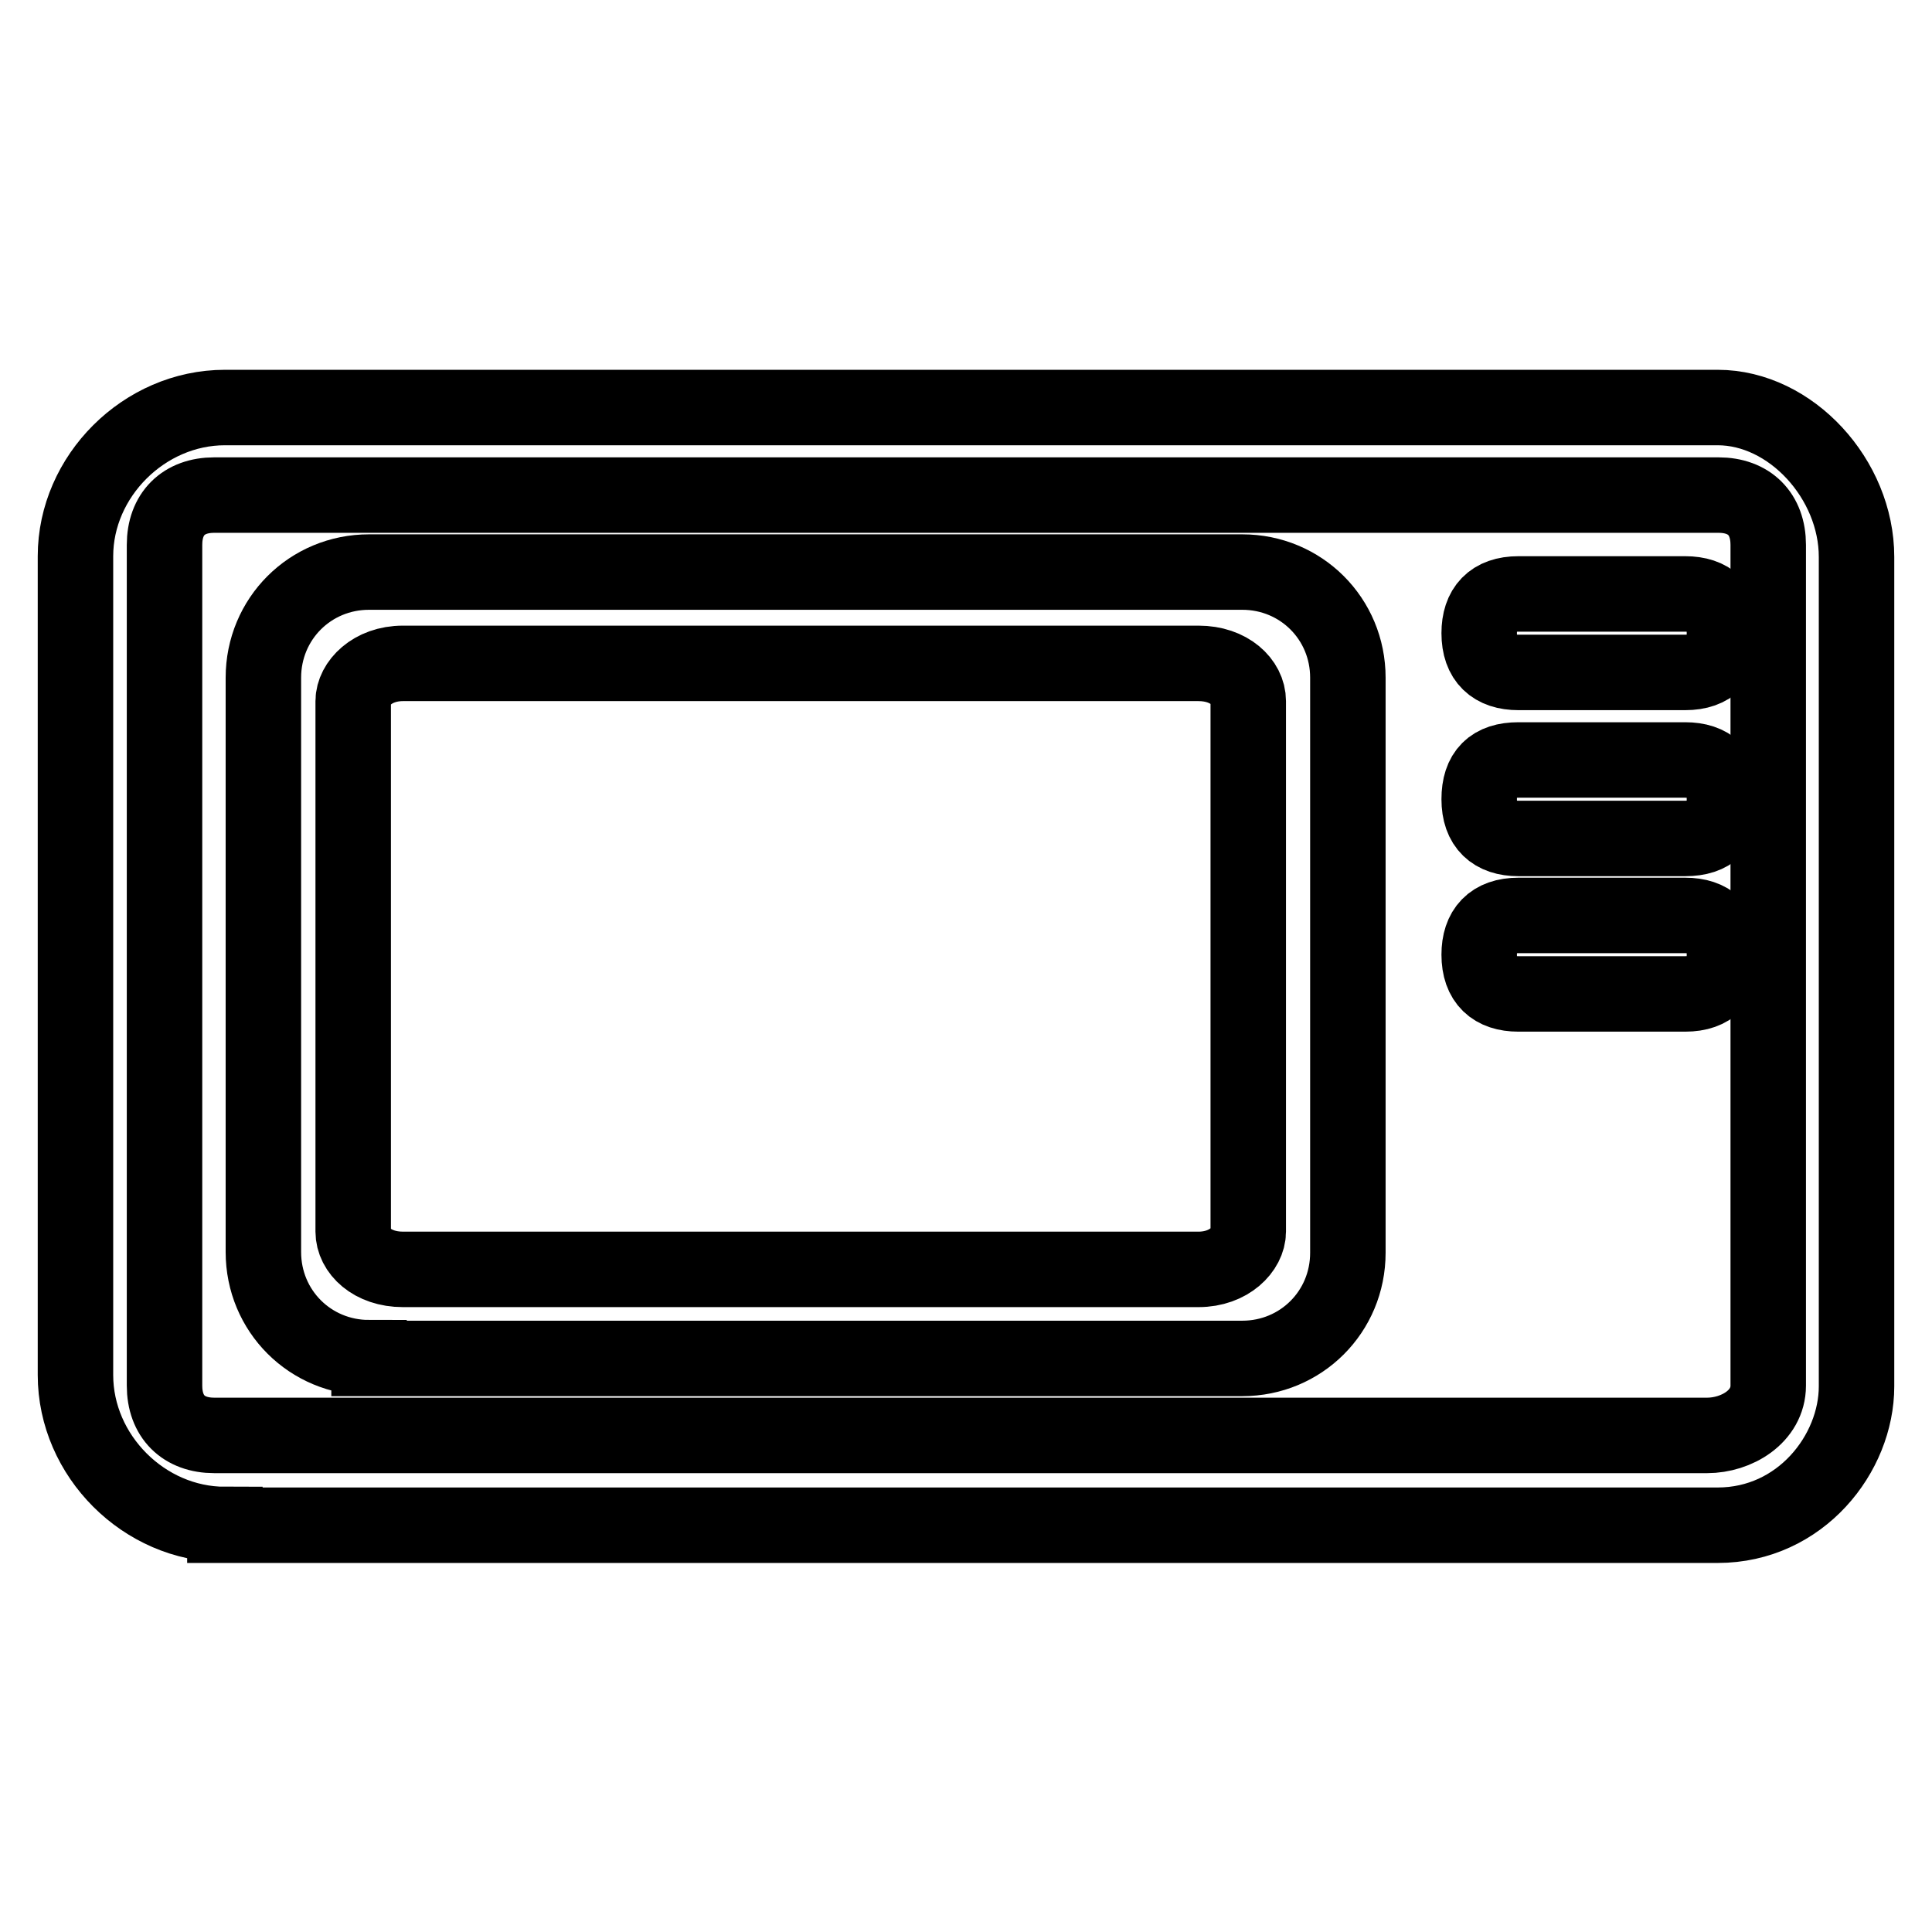 <?xml version="1.0" encoding="utf-8"?>
<!-- Svg Vector Icons : http://www.onlinewebfonts.com/icon -->
<!DOCTYPE svg PUBLIC "-//W3C//DTD SVG 1.1//EN" "http://www.w3.org/Graphics/SVG/1.1/DTD/svg11.dtd">
<svg version="1.1" xmlns="http://www.w3.org/2000/svg" xmlns:xlink="http://www.w3.org/1999/xlink" x="0px" y="0px" viewBox="0 0 256 256" enable-background="new 0 0 256 256" xml:space="preserve">
<g> <path stroke-width="10" fill-opacity="0" stroke="#000000"  d="M29.8,202c-10.7,0-19.8-9.1-19.8-19.8V73.7C10,63.1,19.1,54,29.8,54h197.8c9.7,0,18.4,9.5,18.4,19.8v109.9 c0,8.9-7.4,18.4-18.4,18.4H29.8z M28.4,65.6c-4.1,0-6.6,2.5-6.6,6.6v111.4c0,4.1,2.5,6.6,6.6,6.6h197.8c3.9,0,8.1-2.5,8.1-6.6V72.2 c0-4.1-2.5-6.6-6.6-6.6H28.4L28.4,65.6z"/> <path stroke-width="10" fill-opacity="0" stroke="#000000"  d="M48.9,179.9c-7.8,0-14-6.2-14-14V89.8c0-7.8,6.2-14,14-14h115.7c7.8,0,14,6.2,14,14V166c0,7.8-6.2,14-14,14 H48.9L48.9,179.9z M53.4,87.9c-4.1,0-6.6,2.7-6.6,5v70.3c0,2.5,2.5,5,6.6,5h105.4c4.1,0,6.6-2.7,6.6-5V92.9c0-2.5-2.5-5-6.6-5H53.4 z M201.2,131.7c-3.3,0-5.2-1.7-5.2-5.2c0-3.3,1.7-5.2,5.2-5.2h22.1c3.3,0,5.2,1.7,5.2,5.2c0,3.3-1.7,5.2-5.2,5.2H201.2z  M201.2,111.1c-3.3,0-5.2-1.7-5.2-5.2c0-3.5,1.7-5.2,5.2-5.2h22.1c3.3,0,5.2,1.7,5.2,5.2c0,3.5-1.7,5.2-5.2,5.2H201.2z M201.2,89.1 c-3.3,0-5.2-1.7-5.2-5.2c0-3.3,1.7-5.2,5.2-5.2h22.1c3.3,0,5.2,1.7,5.2,5.2c0,3.3-1.7,5.2-5.2,5.2H201.2z"/></g>
</svg>
